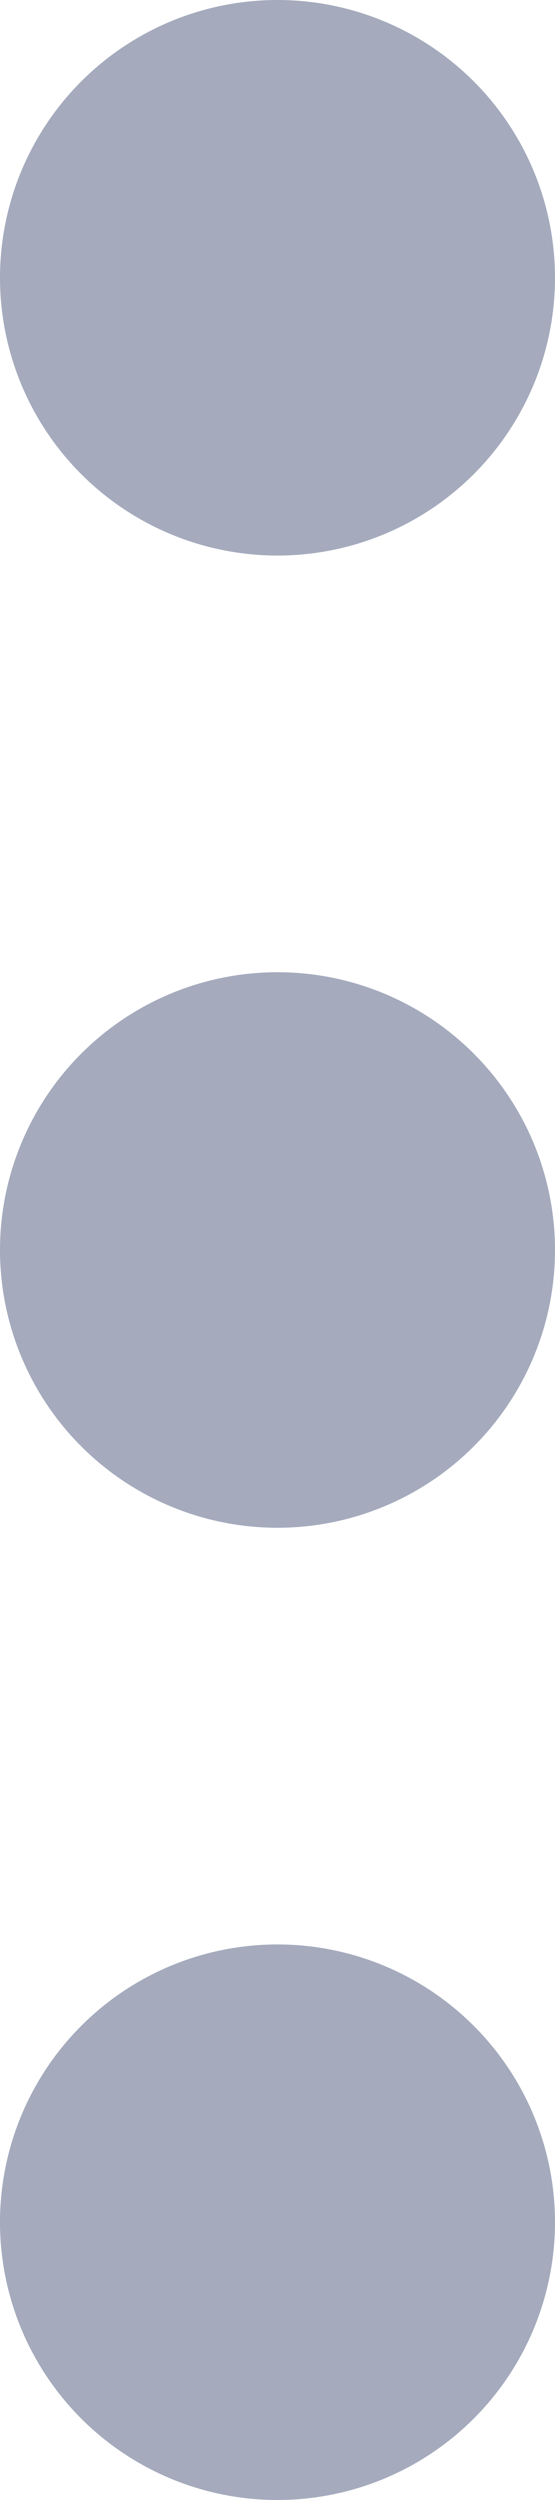 <svg xmlns="http://www.w3.org/2000/svg" width="4" height="18" viewBox="0 0 4 18">
  <path id="dots-vertical" d="M12,18a2,2,0,1,1-2,2,2,2,0,0,1,2-2m0-7a2,2,0,1,1-2,2,2,2,0,0,1,2-2m0-7a2,2,0,1,1-2,2A2,2,0,0,1,12,4Z" transform="translate(-10 -4)" fill="#a5abbd"/>
</svg>
